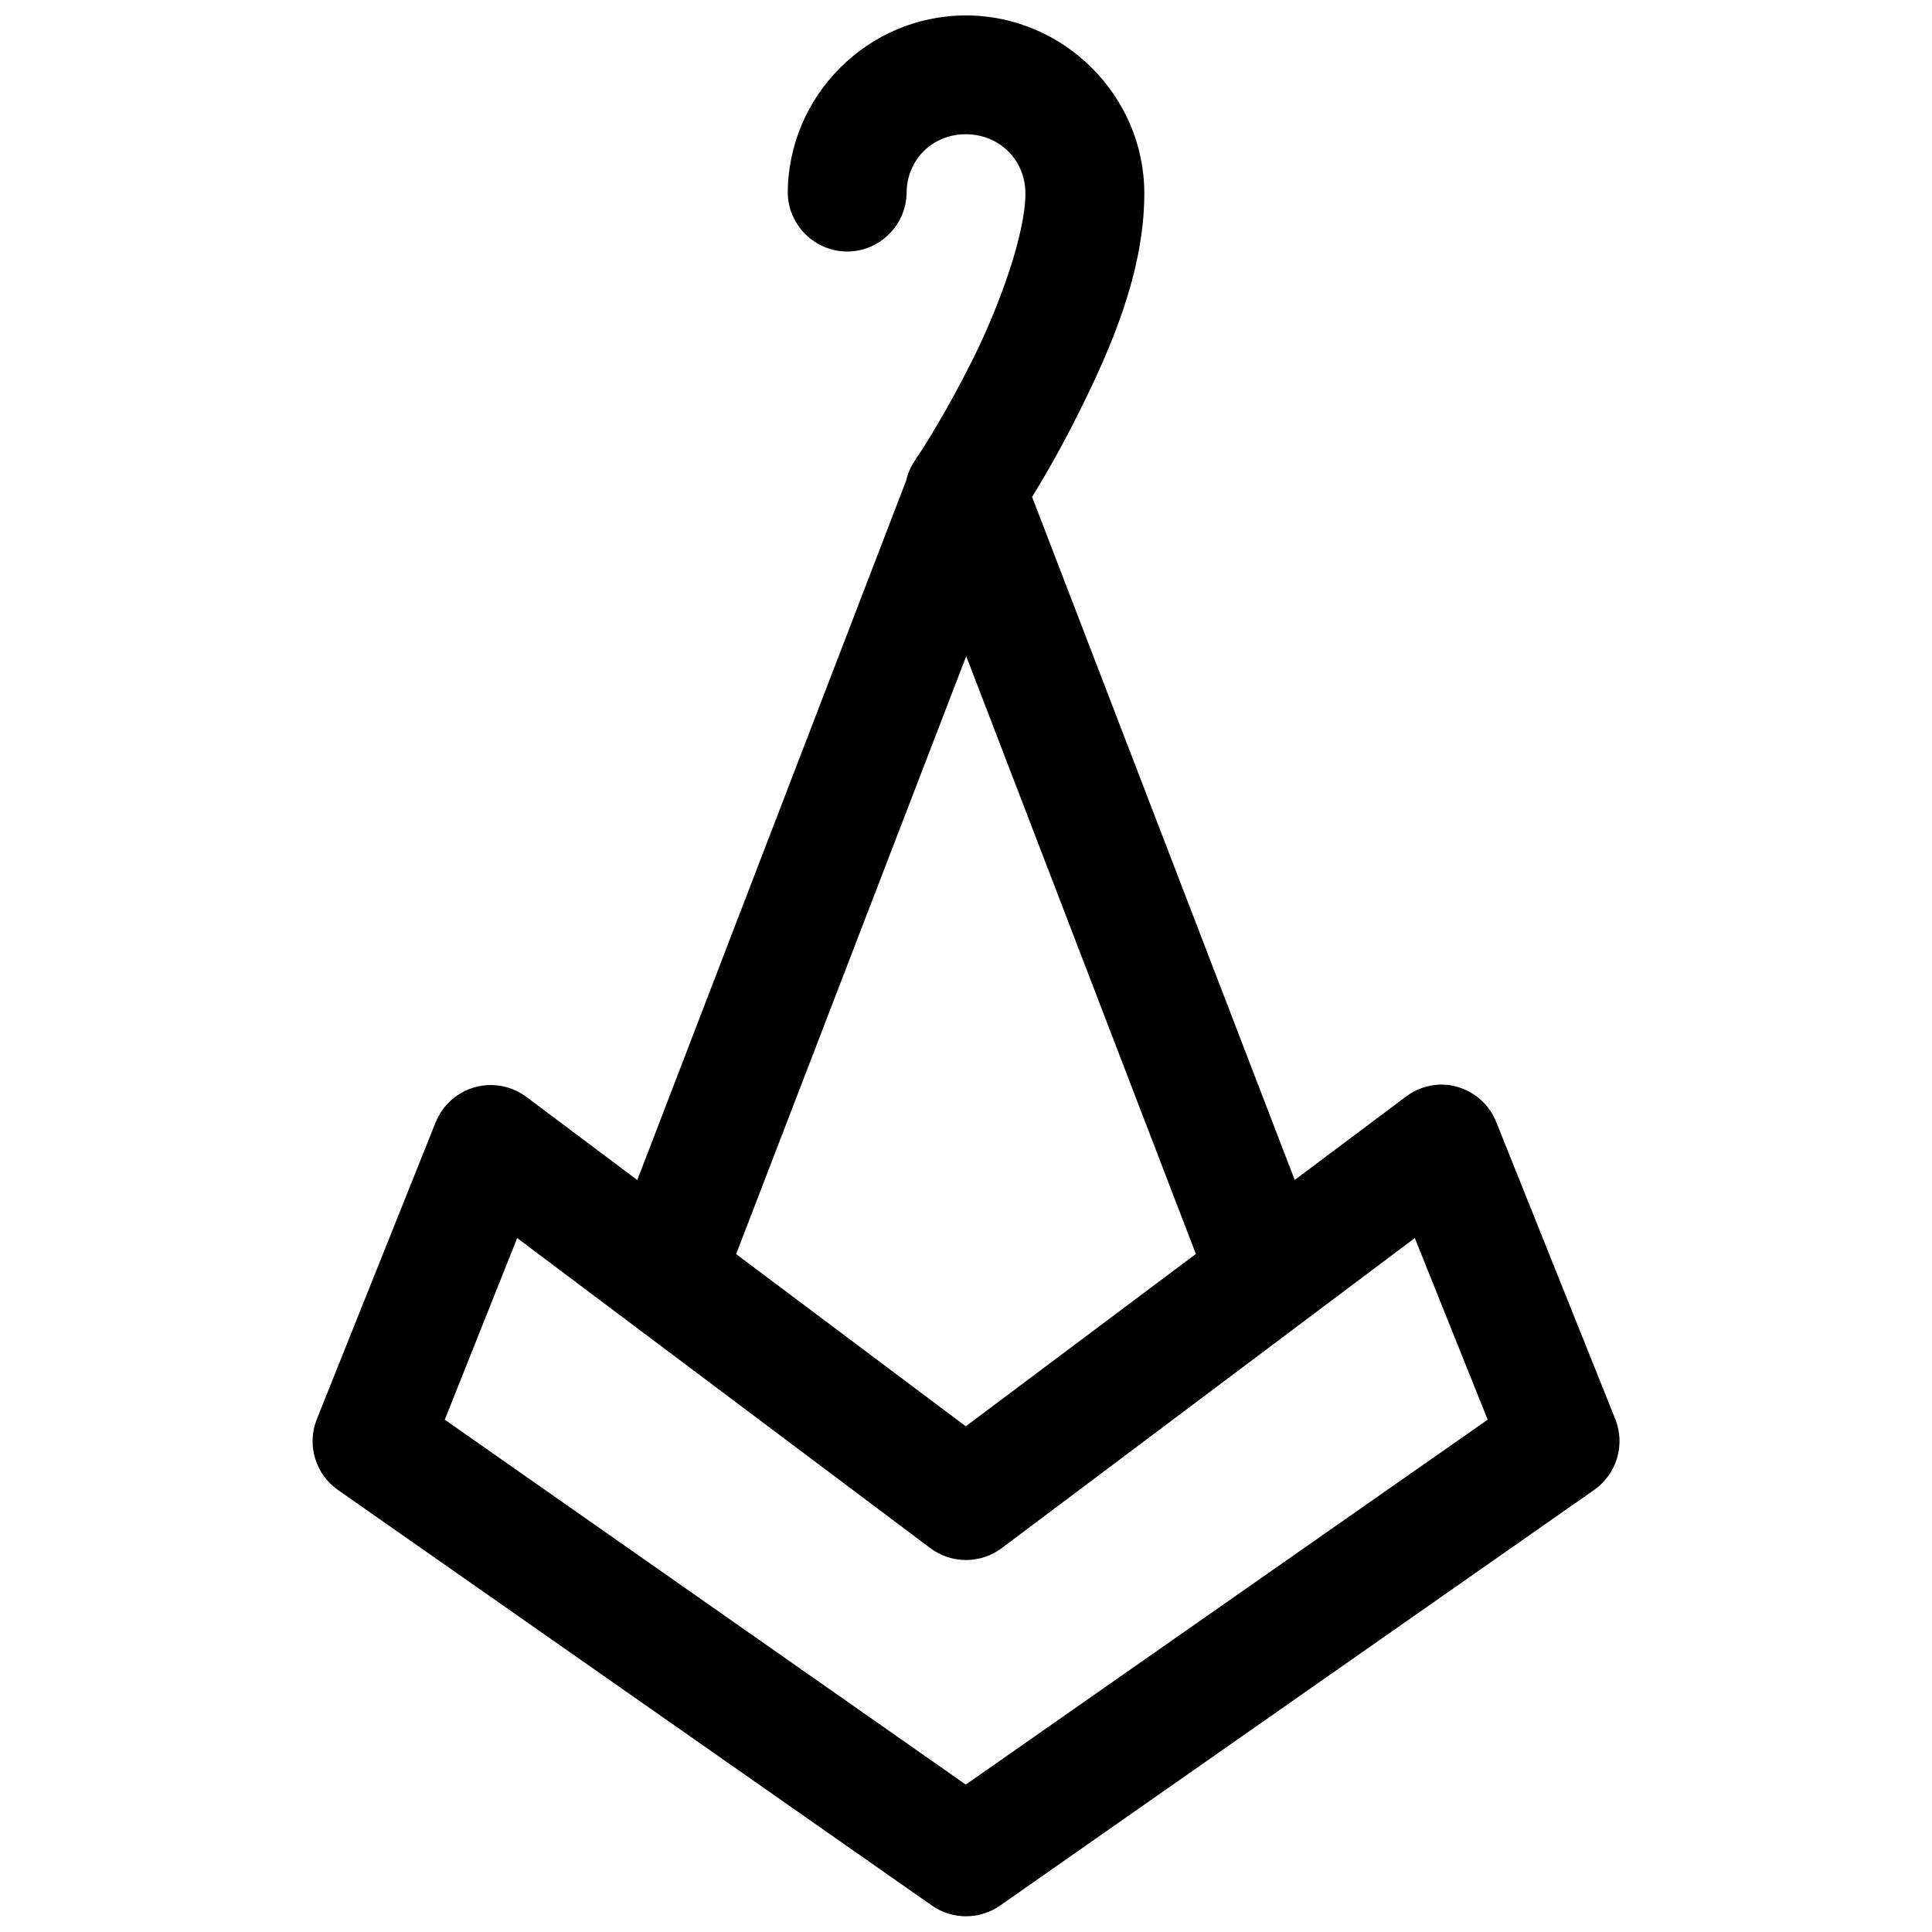 <?xml version="1.0" encoding="UTF-8"?>
<!-- Uploaded to: ICON Repo, www.svgrepo.com, Generator: ICON Repo Mixer Tools -->
<svg width="800px" height="800px" version="1.1" viewBox="144 144 512 512" xmlns="http://www.w3.org/2000/svg">
 <defs>
  <clipPath id="a">
   <path d="m226 148.09h348v503.81h-348z"/>
  </clipPath>
 </defs>
 <g clip-path="url(#a)">
  <path d="m399.94 148.09c-25.898 0-47.172 21.273-47.172 47.172 0.188 8.504 7.238 15.395 15.742 15.395 8.512 0 15.559-6.891 15.746-15.395 0-8.887 6.801-15.684 15.684-15.684 8.887 0 15.805 6.797 15.805 15.684 0 10.496-6.648 29.379-14.055 44.188-6.797 13.598-12.93 23.102-13.988 24.723-0.02 0.031-0.172 0.223-0.188 0.246-0.43 0.566-0.816 1.164-1.168 1.785-1.043 1.582-1.793 3.344-2.215 5.191l-71.242 185.33-29.402-22.047c-2.719-2.039-6.027-3.137-9.426-3.137-6.43 0-12.234 3.938-14.617 9.902l-31.488 78.66c-2.703 6.754-0.387 14.543 5.566 18.727l157.47 110.18c5.398 3.769 12.617 3.769 18.016 0l157.47-110.18c5.965-4.172 8.293-11.969 5.598-18.727l-31.523-78.66c-2.359-6.062-8.25-10.066-14.758-10.023-3.363 0.066-6.617 1.207-9.289 3.258l-29.395 22.02-69.59-181c3.227-5.273 7.492-12.578 12.305-22.203 8.336-16.684 17.43-37.25 17.43-58.238 0.004-25.898-21.426-47.172-47.32-47.172zm0.121 169.8 60.855 158.43-60.977 45.66-60.855-45.629zm-119 154.21 109.47 82.164c5.59 4.211 13.352 4.211 18.941 0l109.47-82.164 19.309 48.129-138.31 96.707-138.07-96.707z" fill-rule="evenodd"/>
 </g>
</svg>